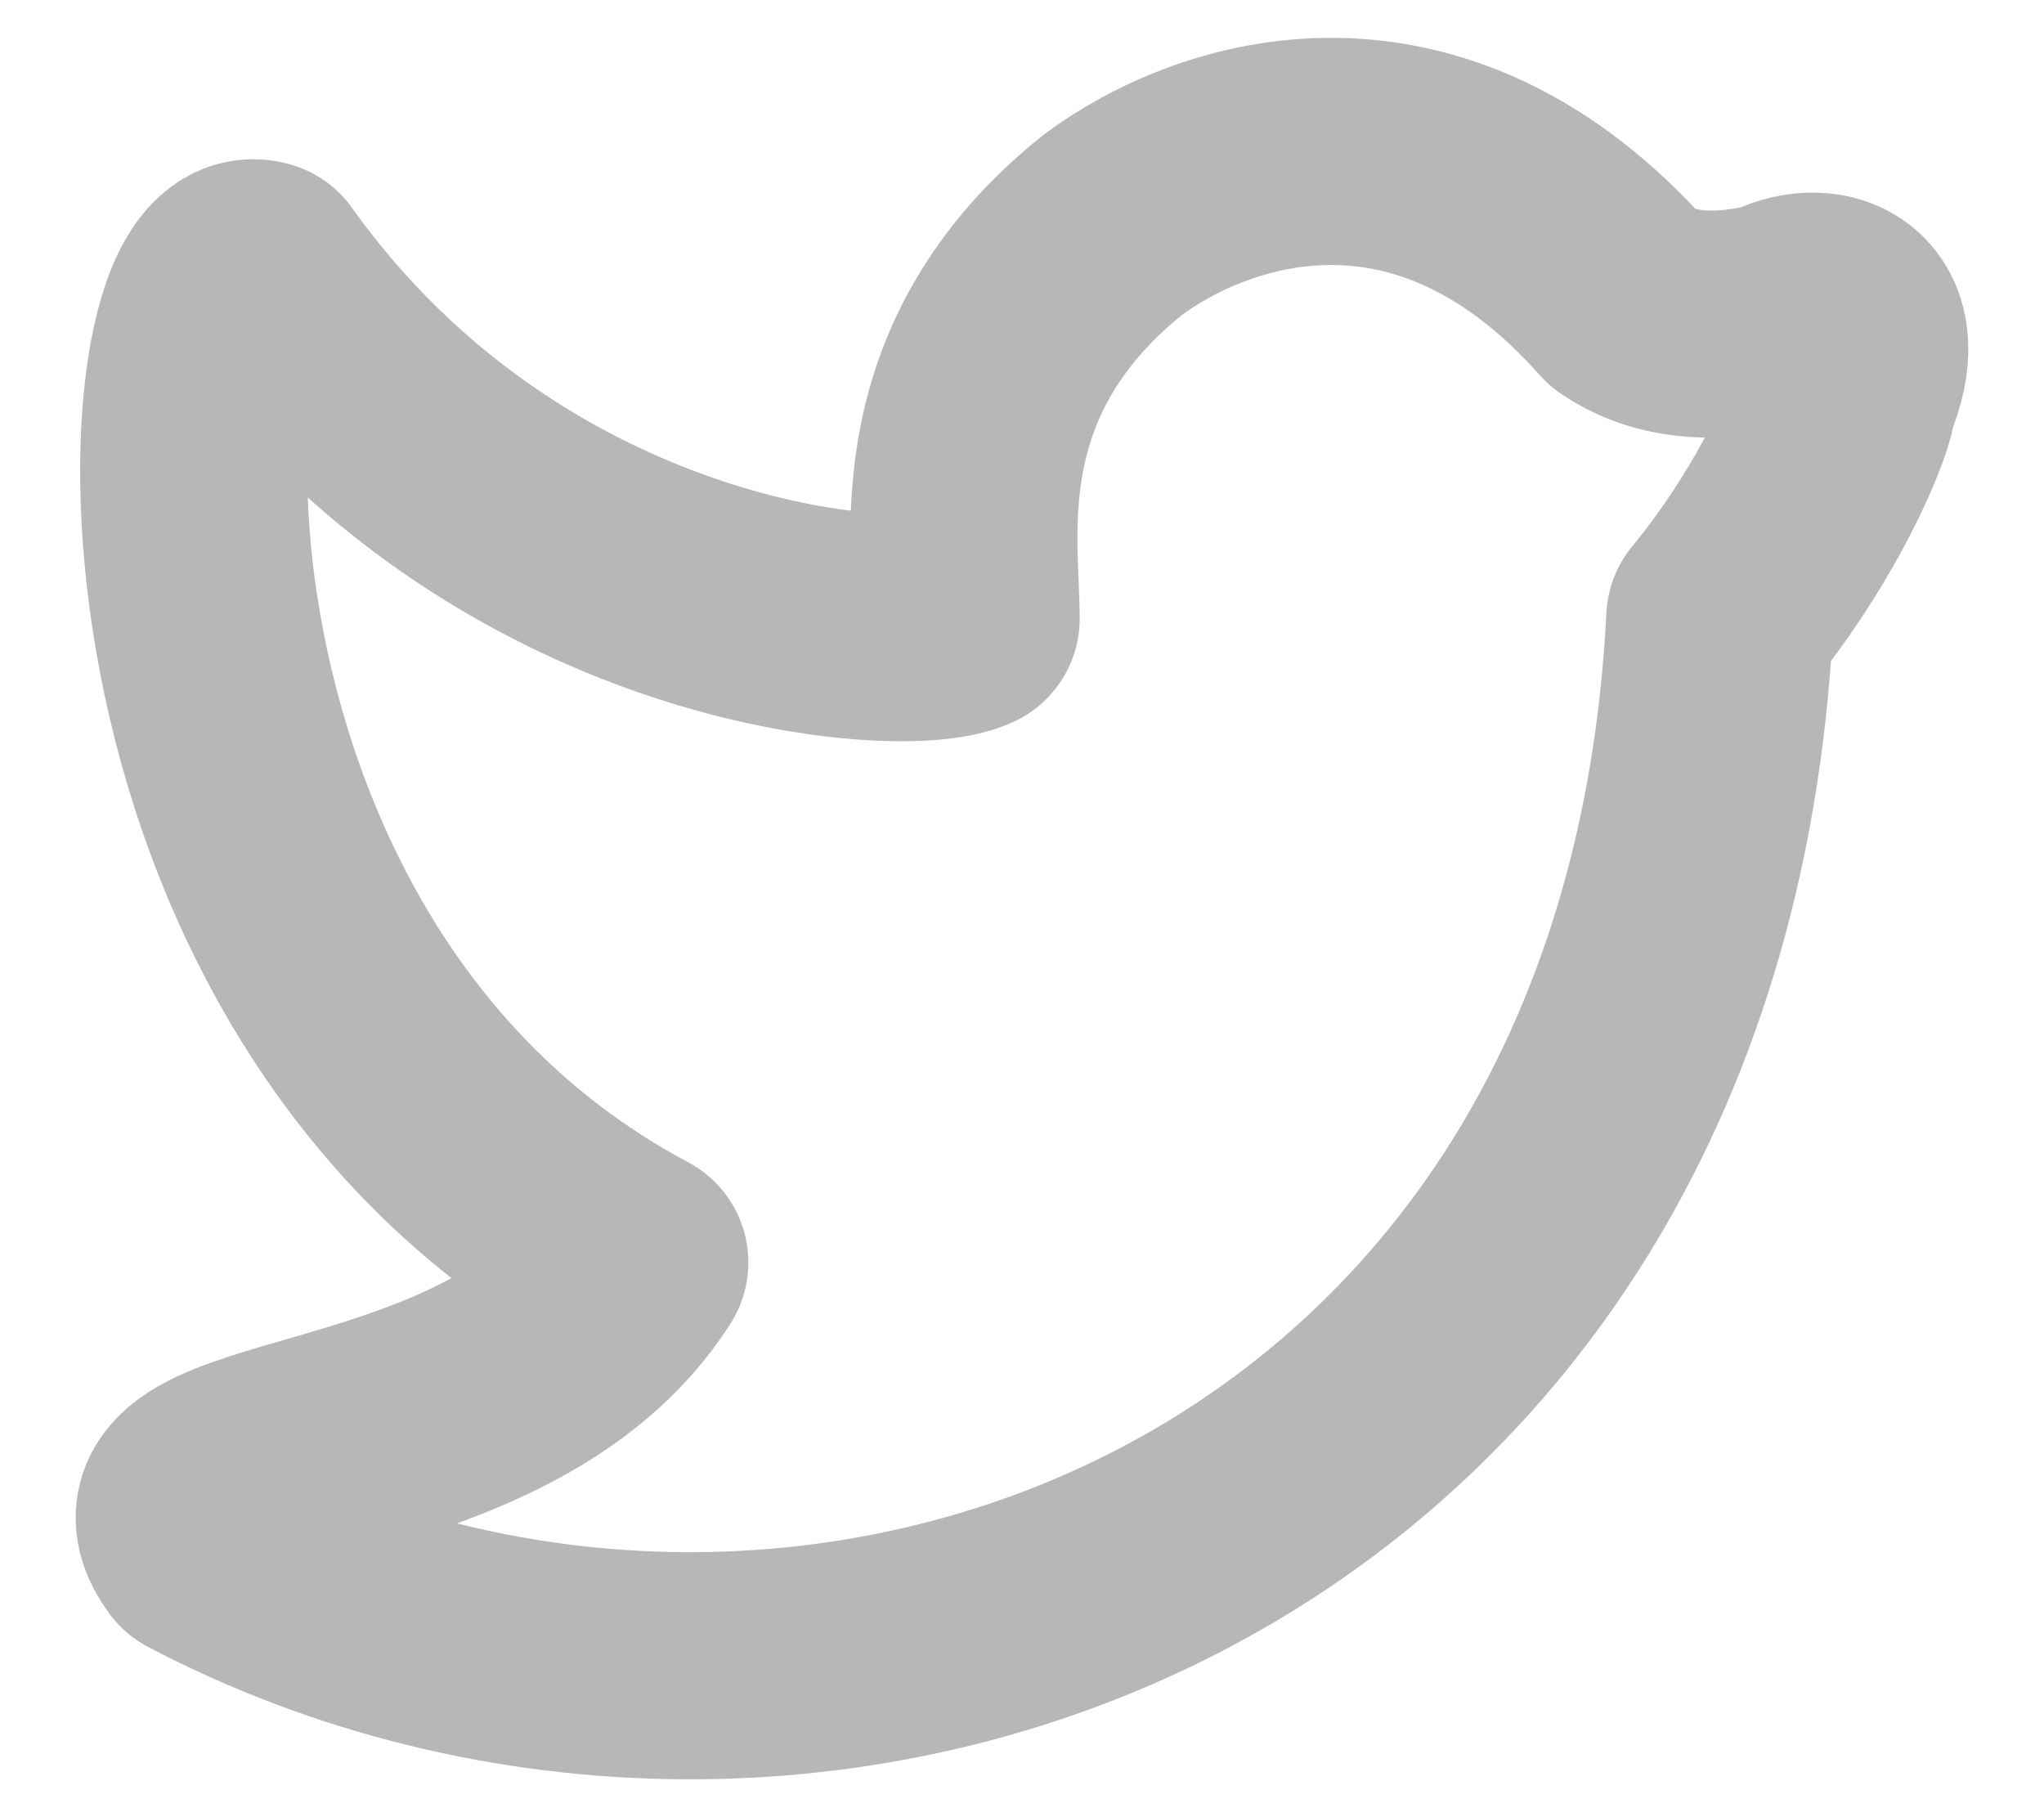 <svg width="18" height="16" viewBox="0 0 18 16" fill="none" xmlns="http://www.w3.org/2000/svg">
<path d="M16.213 3.59C16.127 3.902 15.765 4.694 15.145 5.447C14.732 13.696 7.036 16.383 1.768 13.615C1.045 12.621 4.376 13.024 5.59 11.116C0.994 8.671 1.355 2.142 2.285 2.41C4.454 5.447 7.94 5.715 8.508 5.447C8.508 4.748 8.224 3.243 9.799 1.98C10.703 1.309 12.593 0.707 14.307 2.639C14.599 2.839 15.021 2.928 15.649 2.78C16.02 2.579 16.52 2.718 16.263 3.411" stroke="#B7B7B7" stroke-width="2" stroke-linecap="round" stroke-linejoin="round"/>
</svg>
